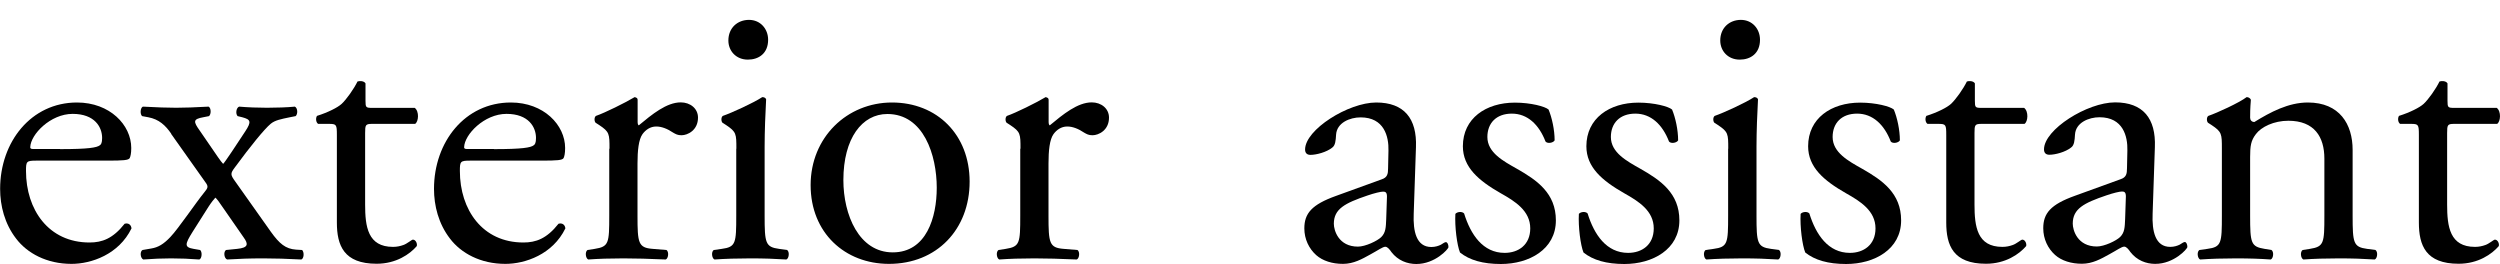 <?xml version="1.0" encoding="utf-8"?>
<!-- Generator: Adobe Illustrator 27.0.0, SVG Export Plug-In . SVG Version: 6.00 Build 0)  -->
<svg version="1.1" id="レイヤー_1" xmlns="http://www.w3.org/2000/svg" xmlns:xlink="http://www.w3.org/1999/xlink" x="0px"
	 y="0px" viewBox="0 0 200 21.1" style="enable-background:new 0 0 200 21.1;" xml:space="preserve">
<g id="a">
</g>
<g>
	<path d="M2.91,12.85c-0.8,0-0.83,0.06-0.83,0.83c0,3.09,1.8,5.72,5.08,5.72c1.01,0,1.87-0.31,2.81-1.5
		c0.31-0.09,0.52,0.09,0.55,0.37c-1.01,2.08-3.21,2.84-4.8,2.84c-1.99,0-3.55-0.86-4.43-2.02c-0.92-1.19-1.28-2.63-1.28-3.98
		c0-3.76,2.48-6.91,6.15-6.91c2.63,0,4.34,1.8,4.34,3.64c0,0.43-0.06,0.67-0.12,0.8c-0.09,0.18-0.52,0.21-1.8,0.21
		C8.58,12.85,2.91,12.85,2.91,12.85z M4.81,11.93c2.26,0,2.94-0.12,3.18-0.31c0.09-0.06,0.18-0.18,0.18-0.58
		c0-0.86-0.58-1.93-2.36-1.93s-3.36,1.65-3.39,2.66c0,0.06,0,0.15,0.21,0.15H4.8L4.81,11.93z"/>
	<path d="M13.7,10.7c-0.46-0.67-0.98-1.16-1.84-1.32l-0.49-0.09c-0.18-0.15-0.15-0.67,0.06-0.76c1.19,0.06,1.9,0.09,2.66,0.09
		s1.41-0.03,2.6-0.09c0.21,0.12,0.21,0.61,0.03,0.76l-0.46,0.09c-0.83,0.15-0.8,0.34-0.28,1.07l1.47,2.14
		c0.12,0.18,0.31,0.43,0.4,0.52c0.12-0.09,1.13-1.62,1.77-2.6c0.52-0.79,0.43-0.95-0.24-1.13l-0.37-0.09
		c-0.18-0.18-0.12-0.67,0.12-0.76c0.7,0.06,1.5,0.09,2.23,0.09s1.65-0.03,2.23-0.09c0.24,0.12,0.24,0.61,0.06,0.76l-0.46,0.09
		C22.46,9.53,22,9.62,21.66,9.9c-0.52,0.43-1.65,1.83-2.87,3.49c-0.37,0.49-0.37,0.58,0.03,1.13l2.84,4.01
		c0.7,0.98,1.19,1.38,2.02,1.44L24.17,20c0.18,0.18,0.15,0.67-0.06,0.76c-1.13-0.06-2.14-0.09-3.03-0.09
		c-1.13,0-1.93,0.03-2.91,0.09c-0.24-0.09-0.31-0.61-0.09-0.76l0.89-0.09c0.89-0.09,0.92-0.37,0.52-0.92L17.9,16.7
		c-0.37-0.55-0.55-0.79-0.67-0.89c-0.09,0.09-0.34,0.4-0.55,0.73l-1.28,2.02c-0.61,0.98-0.67,1.22,0.09,1.35L16.01,20
		c0.18,0.15,0.15,0.67-0.06,0.76c-0.76-0.06-1.53-0.09-2.26-0.09s-1.44,0.03-2.23,0.09c-0.24-0.12-0.28-0.64-0.06-0.76l0.7-0.12
		c0.55-0.09,0.98-0.34,1.53-0.92c0.64-0.67,2.02-2.72,2.72-3.58c0.28-0.34,0.34-0.46,0.09-0.79l-2.75-3.88L13.7,10.7z"/>
	<path d="M29.76,9.91c-0.52,0-0.55,0.09-0.55,0.73v5.72c0,1.77,0.21,3.39,2.23,3.39c0.31,0,0.58-0.06,0.83-0.15
		c0.28-0.09,0.67-0.43,0.76-0.43c0.24,0,0.37,0.34,0.31,0.52c-0.55,0.64-1.65,1.41-3.21,1.41c-2.63,0-3.18-1.47-3.18-3.3v-7
		c0-0.83-0.03-0.89-0.64-0.89h-0.86c-0.18-0.12-0.21-0.46-0.09-0.64c0.89-0.28,1.65-0.67,1.96-0.95c0.4-0.37,0.98-1.19,1.28-1.8
		c0.15-0.06,0.52-0.06,0.64,0.15v1.38c0,0.55,0.03,0.58,0.55,0.58h3.39c0.37,0.28,0.31,1.1,0.03,1.28h-3.46L29.76,9.91z"/>
	<path d="M37.62,12.85c-0.8,0-0.83,0.06-0.83,0.83c0,3.09,1.8,5.72,5.08,5.72c1.01,0,1.87-0.31,2.81-1.5
		c0.31-0.09,0.52,0.09,0.55,0.37c-1.01,2.08-3.21,2.84-4.8,2.84c-1.99,0-3.55-0.86-4.43-2.02c-0.92-1.19-1.28-2.63-1.28-3.98
		c0-3.76,2.48-6.91,6.15-6.91c2.63,0,4.34,1.8,4.34,3.64c0,0.43-0.06,0.67-0.12,0.8c-0.09,0.18-0.52,0.21-1.8,0.21h-5.66
		L37.62,12.85z M39.52,11.93c2.26,0,2.94-0.12,3.18-0.31c0.09-0.06,0.18-0.18,0.18-0.58c0-0.86-0.58-1.93-2.36-1.93
		s-3.36,1.65-3.39,2.66c0,0.06,0,0.15,0.21,0.15h2.17L39.52,11.93z"/>
	<path d="M48.76,11.9c0-1.19,0-1.35-0.83-1.9l-0.28-0.18c-0.12-0.12-0.12-0.46,0.03-0.55c0.7-0.24,2.32-1.04,3.09-1.5
		c0.15,0.03,0.24,0.09,0.24,0.21v1.77c0,0.15,0.03,0.24,0.09,0.28c1.07-0.89,2.23-1.84,3.36-1.84c0.76,0,1.38,0.49,1.38,1.22
		c0,1.01-0.83,1.41-1.32,1.41c-0.31,0-0.46-0.09-0.67-0.21c-0.46-0.31-0.92-0.49-1.35-0.49c-0.49,0-0.86,0.28-1.1,0.61
		c-0.31,0.43-0.4,1.32-0.4,2.36v4.16c0,2.2,0.06,2.57,1.22,2.66l1.1,0.09c0.21,0.15,0.15,0.67-0.06,0.76
		c-1.44-0.06-2.32-0.09-3.39-0.09s-2.02,0.03-2.81,0.09C46.85,20.67,46.78,20.15,47,20l0.58-0.09c1.13-0.18,1.16-0.46,1.16-2.66
		V11.9H48.76z"/>
	<path d="M58.91,11.9c0-1.19,0-1.35-0.83-1.9L57.8,9.82c-0.12-0.12-0.12-0.46,0.03-0.55c0.7-0.24,2.45-1.04,3.15-1.5
		c0.15,0,0.28,0.06,0.31,0.18c-0.06,1.07-0.12,2.54-0.12,3.79v5.51c0,2.2,0.06,2.51,1.16,2.66L62.97,20
		c0.21,0.15,0.15,0.67-0.06,0.76c-0.92-0.06-1.8-0.09-2.88-0.09s-2.02,0.03-2.87,0.09c-0.21-0.09-0.28-0.61-0.06-0.76l0.64-0.09
		c1.13-0.15,1.16-0.46,1.16-2.66V11.9H58.91z M61.45,3.18c0,1.1-0.76,1.59-1.62,1.59c-0.95,0-1.56-0.7-1.56-1.53
		c0-1.01,0.73-1.65,1.65-1.65S61.45,2.32,61.45,3.18z"/>
	<path d="M77.57,14.53c0,3.82-2.63,6.58-6.45,6.58c-3.52,0-6.27-2.48-6.27-6.3s2.91-6.61,6.51-6.61S77.57,10.77,77.57,14.53z
		 M70.99,9.12c-2.02,0-3.52,1.93-3.52,5.29c0,2.78,1.25,5.78,3.95,5.78s3.52-2.81,3.52-5.17C74.94,12.42,73.9,9.12,70.99,9.12z"/>
	<path d="M81.64,11.9c0-1.19,0-1.35-0.83-1.9l-0.28-0.18c-0.12-0.12-0.12-0.46,0.03-0.55c0.7-0.24,2.32-1.04,3.09-1.5
		c0.15,0.03,0.24,0.09,0.24,0.21v1.77c0,0.15,0.03,0.24,0.09,0.28c1.07-0.89,2.23-1.84,3.36-1.84c0.76,0,1.38,0.49,1.38,1.22
		c0,1.01-0.83,1.41-1.32,1.41c-0.31,0-0.46-0.09-0.67-0.21c-0.46-0.31-0.92-0.49-1.35-0.49c-0.49,0-0.86,0.28-1.1,0.61
		c-0.31,0.43-0.4,1.32-0.4,2.36v4.16c0,2.2,0.06,2.57,1.22,2.66L86.2,20c0.21,0.15,0.15,0.67-0.06,0.76
		c-1.44-0.06-2.32-0.09-3.39-0.09s-2.02,0.03-2.81,0.09c-0.21-0.09-0.28-0.61-0.06-0.76l0.58-0.09c1.13-0.18,1.16-0.46,1.16-2.66
		V11.9H81.64z"/>
	<path d="M123.88,8.75c0.28,0.67,0.49,1.65,0.49,2.48c-0.12,0.21-0.58,0.28-0.73,0.09c-0.52-1.35-1.44-2.23-2.69-2.23
		s-1.96,0.76-1.96,1.87c0,1.25,1.28,1.93,2.36,2.54c1.62,0.92,3.12,1.96,3.12,4.13c0,2.32-2.14,3.49-4.4,3.49
		c-1.44,0-2.51-0.31-3.27-0.92c-0.24-0.58-0.43-2.08-0.37-3.09c0.15-0.18,0.55-0.21,0.7-0.03c0.52,1.68,1.5,3.15,3.24,3.15
		c1.1,0,2.05-0.64,2.05-1.96c0-1.41-1.22-2.17-2.36-2.81c-1.77-1.01-3.03-2.08-3.03-3.76c0-2.23,1.84-3.49,4.16-3.49
		c1.28,0,2.42,0.31,2.69,0.55L123.88,8.75z"/>
	<path d="M133.76,8.75c0.28,0.67,0.49,1.65,0.49,2.48c-0.12,0.21-0.58,0.28-0.73,0.09c-0.52-1.35-1.44-2.23-2.69-2.23
		s-1.96,0.76-1.96,1.87c0,1.25,1.28,1.93,2.36,2.54c1.62,0.92,3.12,1.96,3.12,4.13c0,2.32-2.14,3.49-4.4,3.49
		c-1.44,0-2.51-0.31-3.27-0.92c-0.24-0.58-0.43-2.08-0.37-3.09c0.15-0.18,0.55-0.21,0.7-0.03c0.52,1.68,1.5,3.15,3.24,3.15
		c1.1,0,2.05-0.64,2.05-1.96c0-1.41-1.22-2.17-2.36-2.81c-1.77-1.01-3.03-2.08-3.03-3.76c0-2.23,1.84-3.49,4.16-3.49
		c1.28,0,2.42,0.31,2.69,0.55L133.76,8.75z"/>
	<path d="M138.26,11.9c0-1.19,0-1.35-0.83-1.9l-0.28-0.18c-0.12-0.12-0.12-0.46,0.03-0.55c0.7-0.24,2.45-1.04,3.15-1.5
		c0.15,0,0.28,0.06,0.31,0.18c-0.06,1.07-0.12,2.54-0.12,3.79v5.51c0,2.2,0.06,2.51,1.16,2.66l0.64,0.09
		c0.21,0.15,0.15,0.67-0.06,0.76c-0.92-0.06-1.8-0.09-2.88-0.09s-2.02,0.03-2.87,0.09c-0.21-0.09-0.28-0.61-0.06-0.76l0.64-0.09
		c1.13-0.15,1.16-0.46,1.16-2.66V11.9H138.26z M140.8,3.18c0,1.1-0.76,1.59-1.62,1.59c-0.95,0-1.56-0.7-1.56-1.53
		c0-1.01,0.73-1.65,1.65-1.65S140.8,2.32,140.8,3.18z"/>
	<path d="M151.5,8.75c0.28,0.67,0.49,1.65,0.49,2.48c-0.12,0.21-0.58,0.28-0.73,0.09c-0.52-1.35-1.44-2.23-2.69-2.23
		s-1.96,0.76-1.96,1.87c0,1.25,1.28,1.93,2.36,2.54c1.62,0.92,3.12,1.96,3.12,4.13c0,2.32-2.14,3.49-4.4,3.49
		c-1.44,0-2.51-0.31-3.27-0.92c-0.24-0.58-0.43-2.08-0.37-3.09c0.15-0.18,0.55-0.21,0.7-0.03c0.52,1.68,1.5,3.15,3.24,3.15
		c1.1,0,2.05-0.64,2.05-1.96c0-1.41-1.22-2.17-2.36-2.81c-1.77-1.01-3.03-2.08-3.03-3.76c0-2.23,1.84-3.49,4.16-3.49
		c1.28,0,2.42,0.31,2.69,0.55L151.5,8.75z"/>
	<path d="M158.51,9.91c-0.52,0-0.55,0.09-0.55,0.73v5.72c0,1.77,0.21,3.39,2.23,3.39c0.31,0,0.58-0.06,0.83-0.15
		c0.28-0.09,0.67-0.43,0.76-0.43c0.24,0,0.37,0.34,0.31,0.52c-0.55,0.64-1.65,1.41-3.21,1.41c-2.63,0-3.18-1.47-3.18-3.3v-7
		c0-0.83-0.03-0.89-0.64-0.89h-0.86c-0.18-0.12-0.21-0.46-0.09-0.64c0.89-0.28,1.65-0.67,1.96-0.95c0.4-0.37,0.98-1.19,1.28-1.8
		c0.15-0.06,0.52-0.06,0.64,0.15v1.38c0,0.55,0.03,0.58,0.55,0.58h3.39c0.37,0.28,0.31,1.1,0.03,1.28h-3.46L158.51,9.91z"/>
	<path d="M169.64,14.34c0.46-0.15,0.52-0.43,0.52-0.89l0.03-1.41c0.03-1.13-0.34-2.66-2.23-2.66c-0.86,0-1.9,0.43-1.96,1.38
		c-0.03,0.49-0.06,0.86-0.31,1.04c-0.46,0.37-1.28,0.58-1.74,0.58c-0.28,0-0.43-0.15-0.43-0.43c0-1.59,3.46-3.76,5.69-3.76
		s3.27,1.28,3.18,3.58l-0.18,5.32c-0.06,1.41,0.21,2.66,1.41,2.66c0.31,0,0.58-0.09,0.76-0.18c0.15-0.09,0.31-0.21,0.4-0.21
		c0.12,0,0.21,0.18,0.21,0.4c0,0.15-1.07,1.35-2.57,1.35c-0.73,0-1.47-0.28-1.99-0.95c-0.12-0.18-0.31-0.43-0.49-0.43
		c-0.21,0-0.58,0.28-1.19,0.61c-0.67,0.37-1.35,0.76-2.2,0.76s-1.62-0.24-2.14-0.7c-0.58-0.52-0.95-1.28-0.95-2.14
		c0-1.19,0.58-1.9,2.54-2.6L169.64,14.34L169.64,14.34z M167.74,19.72c0.61,0,1.56-0.46,1.87-0.76c0.37-0.37,0.37-0.79,0.4-1.44
		l0.06-1.8c0-0.34-0.12-0.4-0.31-0.4s-0.7,0.12-1.25,0.31c-1.8,0.61-2.69,1.07-2.69,2.26c0,0.52,0.37,1.83,1.93,1.83H167.74z"/>
	<path d="M110.527,14.35c0.46-0.15,0.52-0.43,0.52-0.89l0.03-1.41c0.03-1.13-0.34-2.66-2.23-2.66c-0.86,0-1.9,0.43-1.96,1.38
		c-0.03,0.49-0.06,0.86-0.31,1.04c-0.46,0.37-1.28,0.58-1.74,0.58c-0.28,0-0.43-0.15-0.43-0.43c0-1.59,3.46-3.76,5.69-3.76
		s3.27,1.28,3.18,3.58l-0.18,5.32c-0.06,1.41,0.21,2.66,1.41,2.66c0.31,0,0.58-0.09,0.76-0.18c0.15-0.09,0.31-0.21,0.4-0.21
		c0.12,0,0.21,0.18,0.21,0.4c0,0.15-1.07,1.35-2.57,1.35c-0.73,0-1.47-0.28-1.99-0.95c-0.12-0.18-0.31-0.43-0.49-0.43
		c-0.21,0-0.58,0.28-1.19,0.61c-0.67,0.37-1.35,0.76-2.2,0.76s-1.62-0.24-2.14-0.7c-0.58-0.52-0.95-1.28-0.95-2.14
		c0-1.19,0.58-1.9,2.54-2.6L110.527,14.35L110.527,14.35z M108.627,19.73c0.61,0,1.56-0.46,1.87-0.76c0.37-0.37,0.37-0.79,0.4-1.44
		l0.06-1.8c0-0.34-0.12-0.4-0.31-0.4s-0.7,0.12-1.25,0.31c-1.8,0.61-2.69,1.07-2.69,2.26c0,0.52,0.37,1.83,1.93,1.83H108.627z"/>
	<path d="M177.75,11.9c0-1.19,0-1.35-0.83-1.9l-0.28-0.18c-0.12-0.12-0.12-0.46,0.03-0.55c0.7-0.24,2.45-1.04,3.06-1.5
		c0.12,0,0.28,0.06,0.34,0.21c-0.06,0.7-0.06,1.16-0.06,1.44c0,0.18,0.12,0.34,0.34,0.34c1.28-0.79,2.72-1.56,4.28-1.56
		c2.54,0,3.58,1.74,3.58,3.79v5.26c0,2.2,0.06,2.51,1.16,2.66l0.67,0.09c0.21,0.15,0.15,0.67-0.06,0.76
		c-0.92-0.06-1.8-0.09-2.87-0.09s-2.02,0.03-2.84,0.09c-0.21-0.09-0.28-0.61-0.06-0.76l0.58-0.09c1.13-0.18,1.16-0.46,1.16-2.66
		v-4.56c0-1.74-0.8-3.03-2.88-3.03c-1.16,0-2.17,0.49-2.6,1.07c-0.4,0.52-0.46,0.95-0.46,1.84v4.68c0,2.2,0.06,2.48,1.16,2.66
		l0.55,0.09c0.21,0.15,0.15,0.67-0.06,0.76c-0.83-0.06-1.71-0.09-2.78-0.09s-2.02,0.03-2.87,0.09c-0.21-0.09-0.28-0.61-0.06-0.76
		l0.64-0.09c1.13-0.15,1.16-0.46,1.16-2.66L177.75,11.9L177.75,11.9z"/>
	<path d="M196.32,9.91c-0.52,0-0.55,0.09-0.55,0.73v5.72c0,1.77,0.21,3.39,2.23,3.39c0.31,0,0.58-0.06,0.83-0.15
		c0.28-0.09,0.67-0.43,0.76-0.43c0.24,0,0.37,0.34,0.31,0.52c-0.55,0.64-1.65,1.41-3.21,1.41c-2.63,0-3.18-1.47-3.18-3.3v-7
		c0-0.83-0.03-0.89-0.64-0.89h-0.86c-0.18-0.12-0.21-0.46-0.09-0.64c0.89-0.28,1.65-0.67,1.96-0.95c0.4-0.37,0.98-1.19,1.28-1.8
		c0.15-0.06,0.52-0.06,0.64,0.15v1.38c0,0.55,0.03,0.58,0.55,0.58h3.39c0.37,0.28,0.31,1.1,0.03,1.28h-3.46L196.32,9.91z"/>
</g>
</svg>
